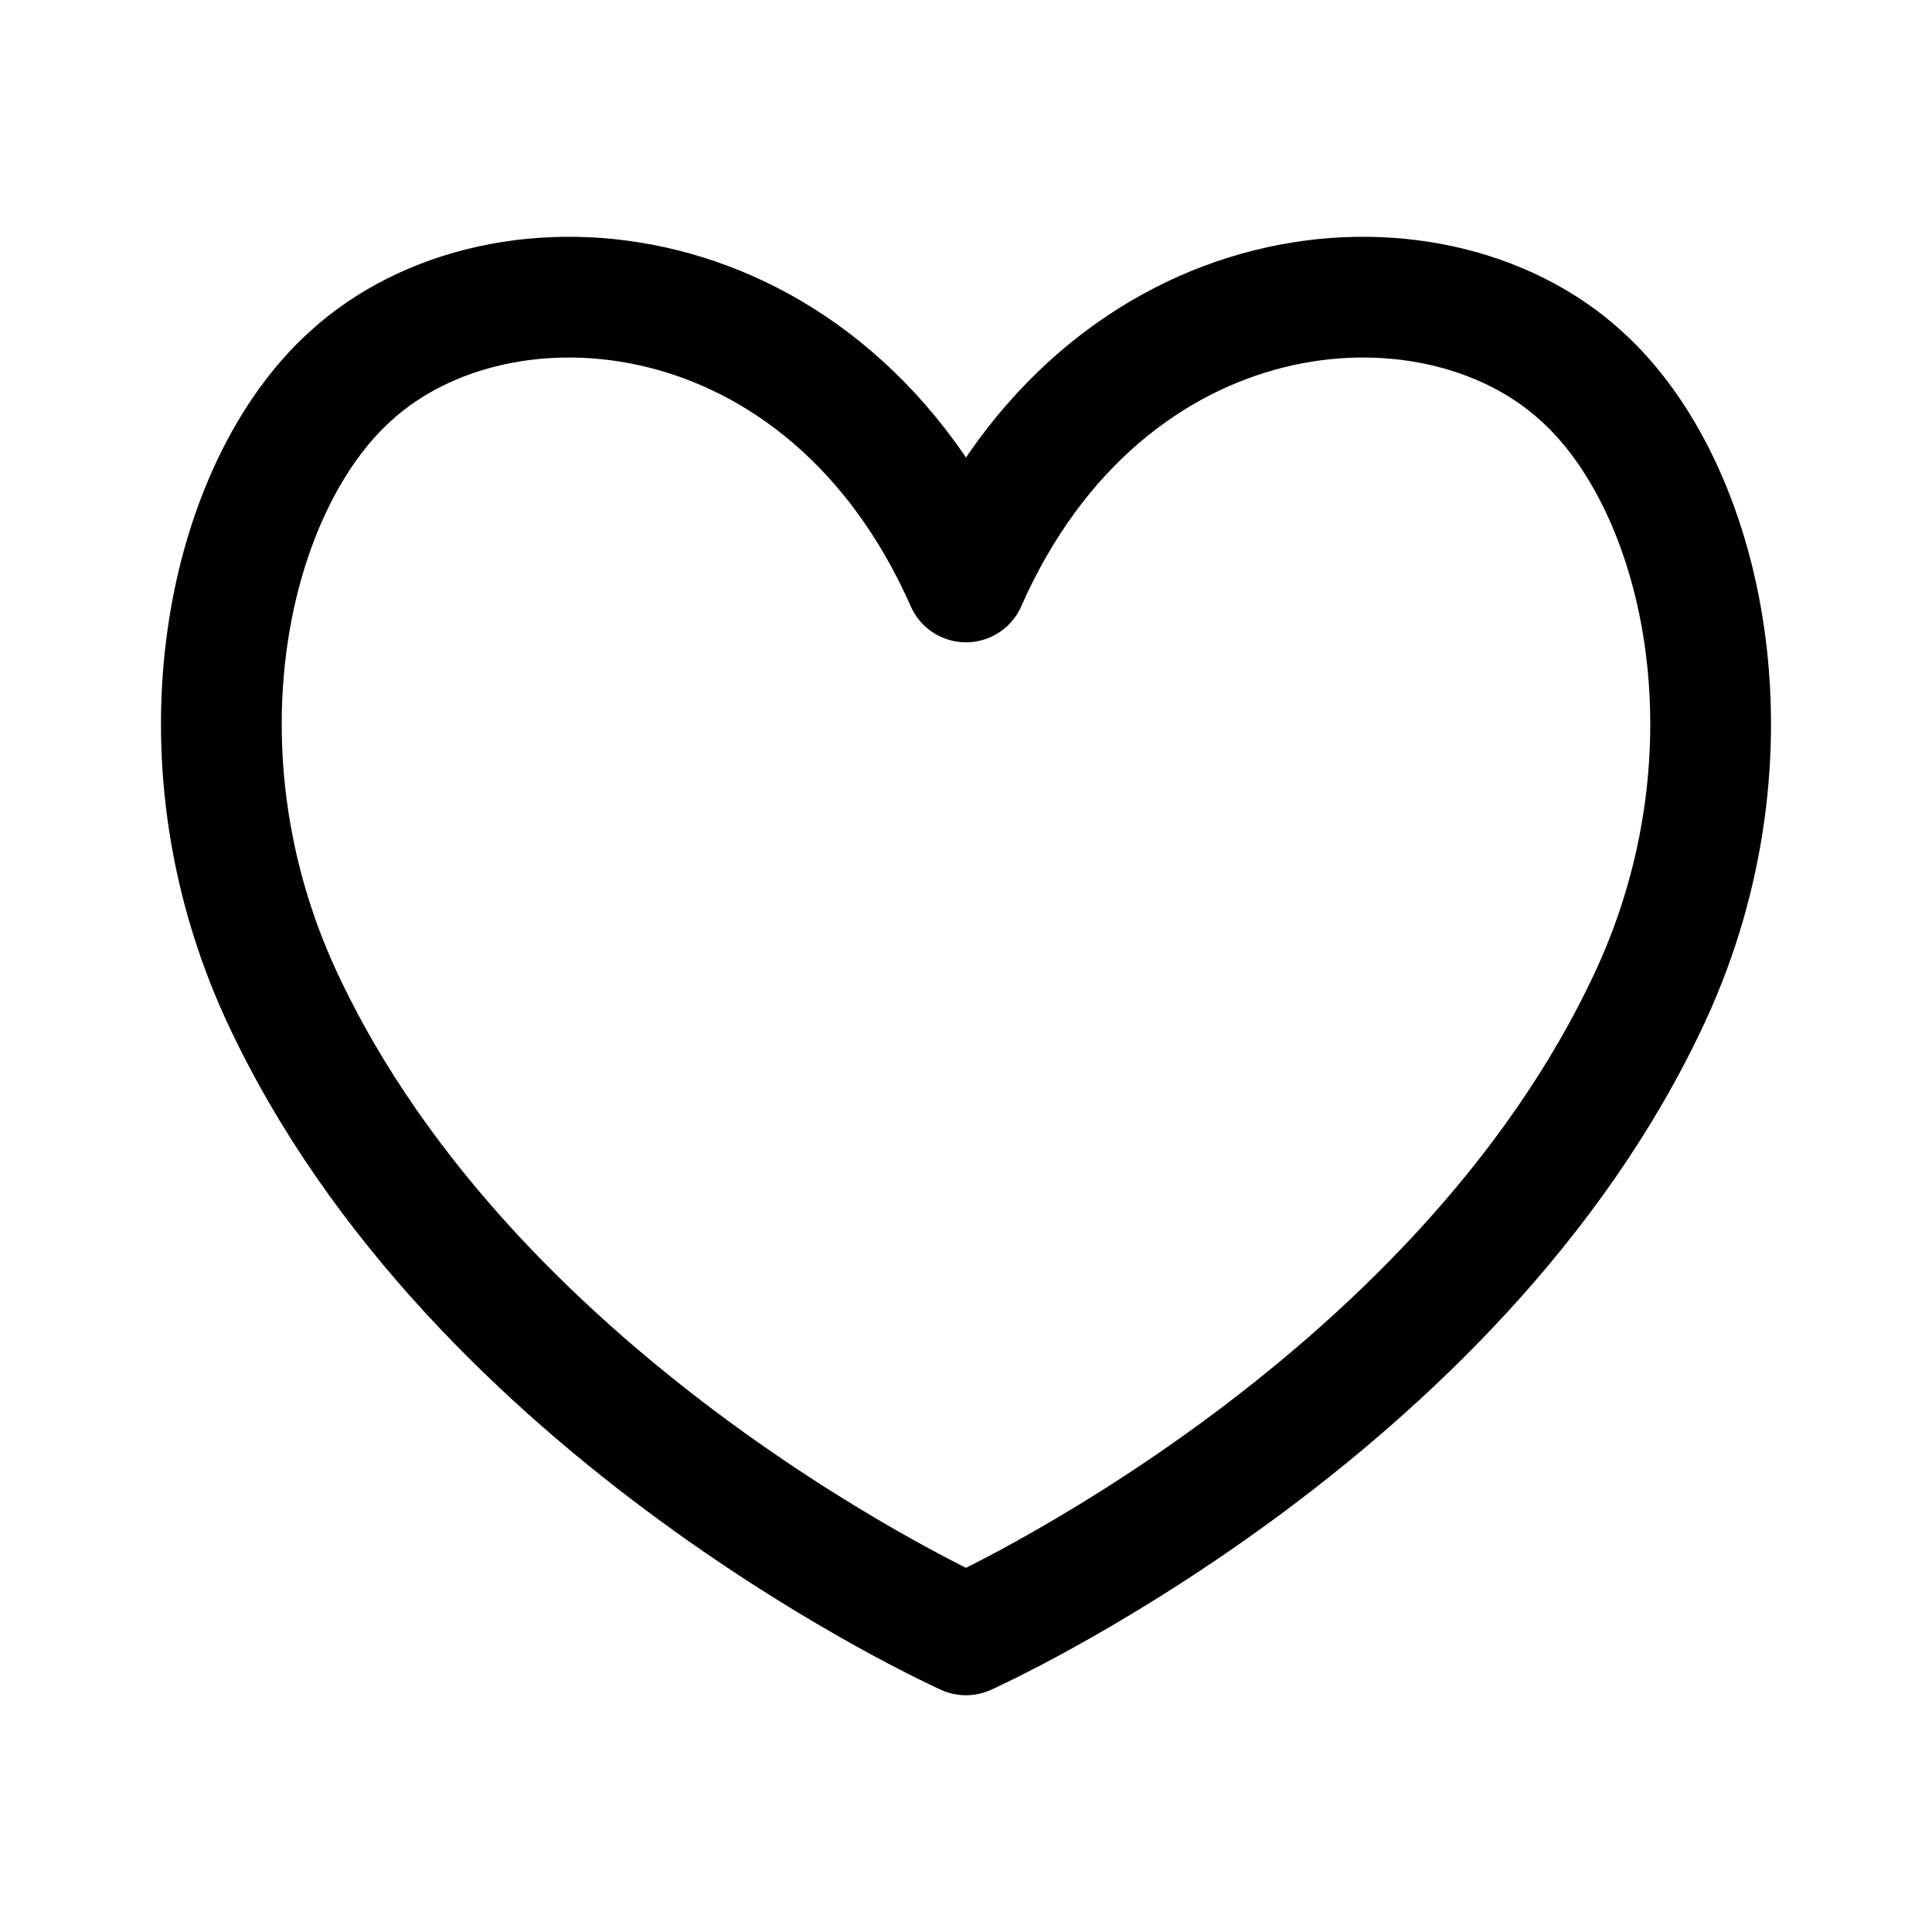 <svg width="24" height="24" viewBox="0 0 24 24" fill="none" xmlns="http://www.w3.org/2000/svg">
<path d="M12 7.229C10.267 3.306 6.236 2.957 4.359 4.668C2.83 6.041 2.096 9.333 3.492 12.363C5.899 17.573 12 20.309 12 20.309C12 20.309 18.101 17.573 20.508 12.363C21.904 9.333 21.169 6.041 19.641 4.668C17.764 2.957 13.733 3.306 12 7.229Z" stroke="black" stroke-width="1.5" stroke-linecap="round" stroke-linejoin="round"/>
</svg>
